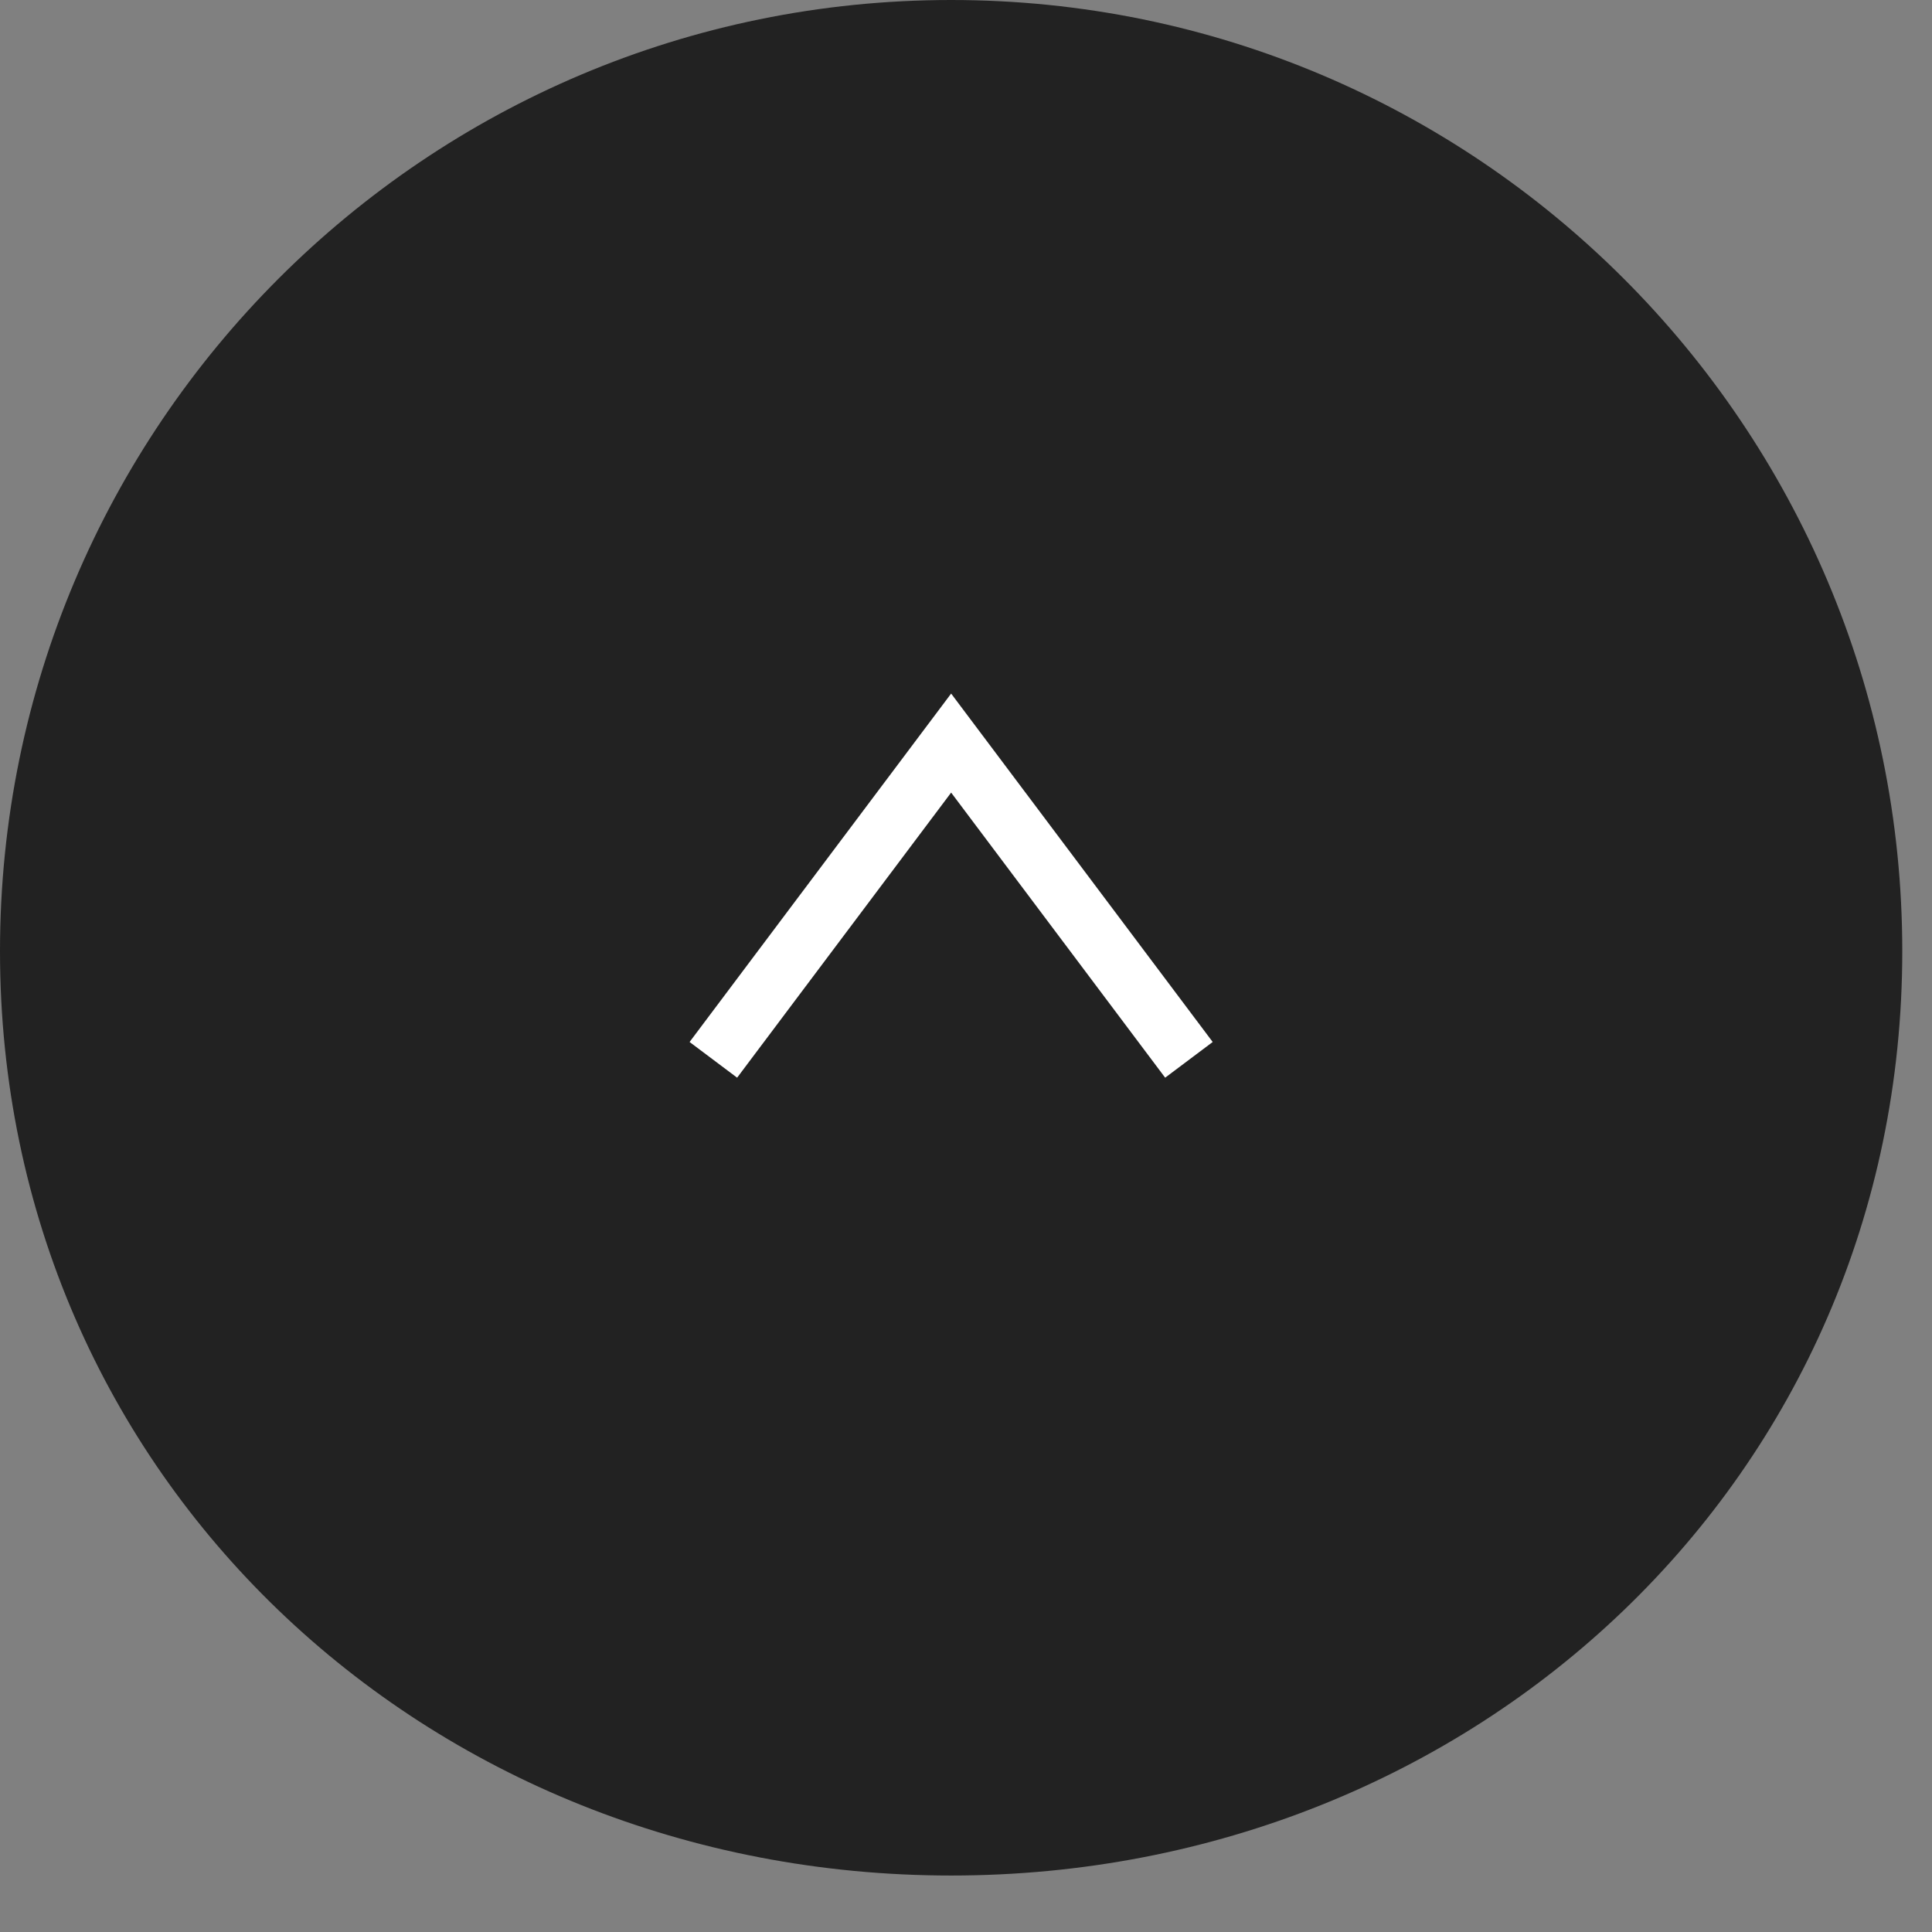 <svg 
 xmlns="http://www.w3.org/2000/svg"
 xmlns:xlink="http://www.w3.org/1999/xlink"
 width="65px" height="65px">
<rect width="100%" height="100%" fill="#808080" stroke="none"/>
<path fill-rule="evenodd"  fill="rgb(34, 34, 34)"
 d="M32.000,-0.000 C49.673,-0.000 64.000,14.327 64.000,32.000 C64.000,49.673 49.673,63.1 32.000,63.1 C14.327,63.1 0.000,49.673 0.000,32.000 C0.000,14.327 14.327,-0.000 32.000,-0.000 Z"/>
<path fill-rule="evenodd"  stroke="rgb(255, 255, 255)" stroke-width="2px" stroke-linecap="butt" stroke-linejoin="miter" fill="none"
 d="M24.000,35.657 L32.000,25.000 L40.000,35.657 "/>
</svg>